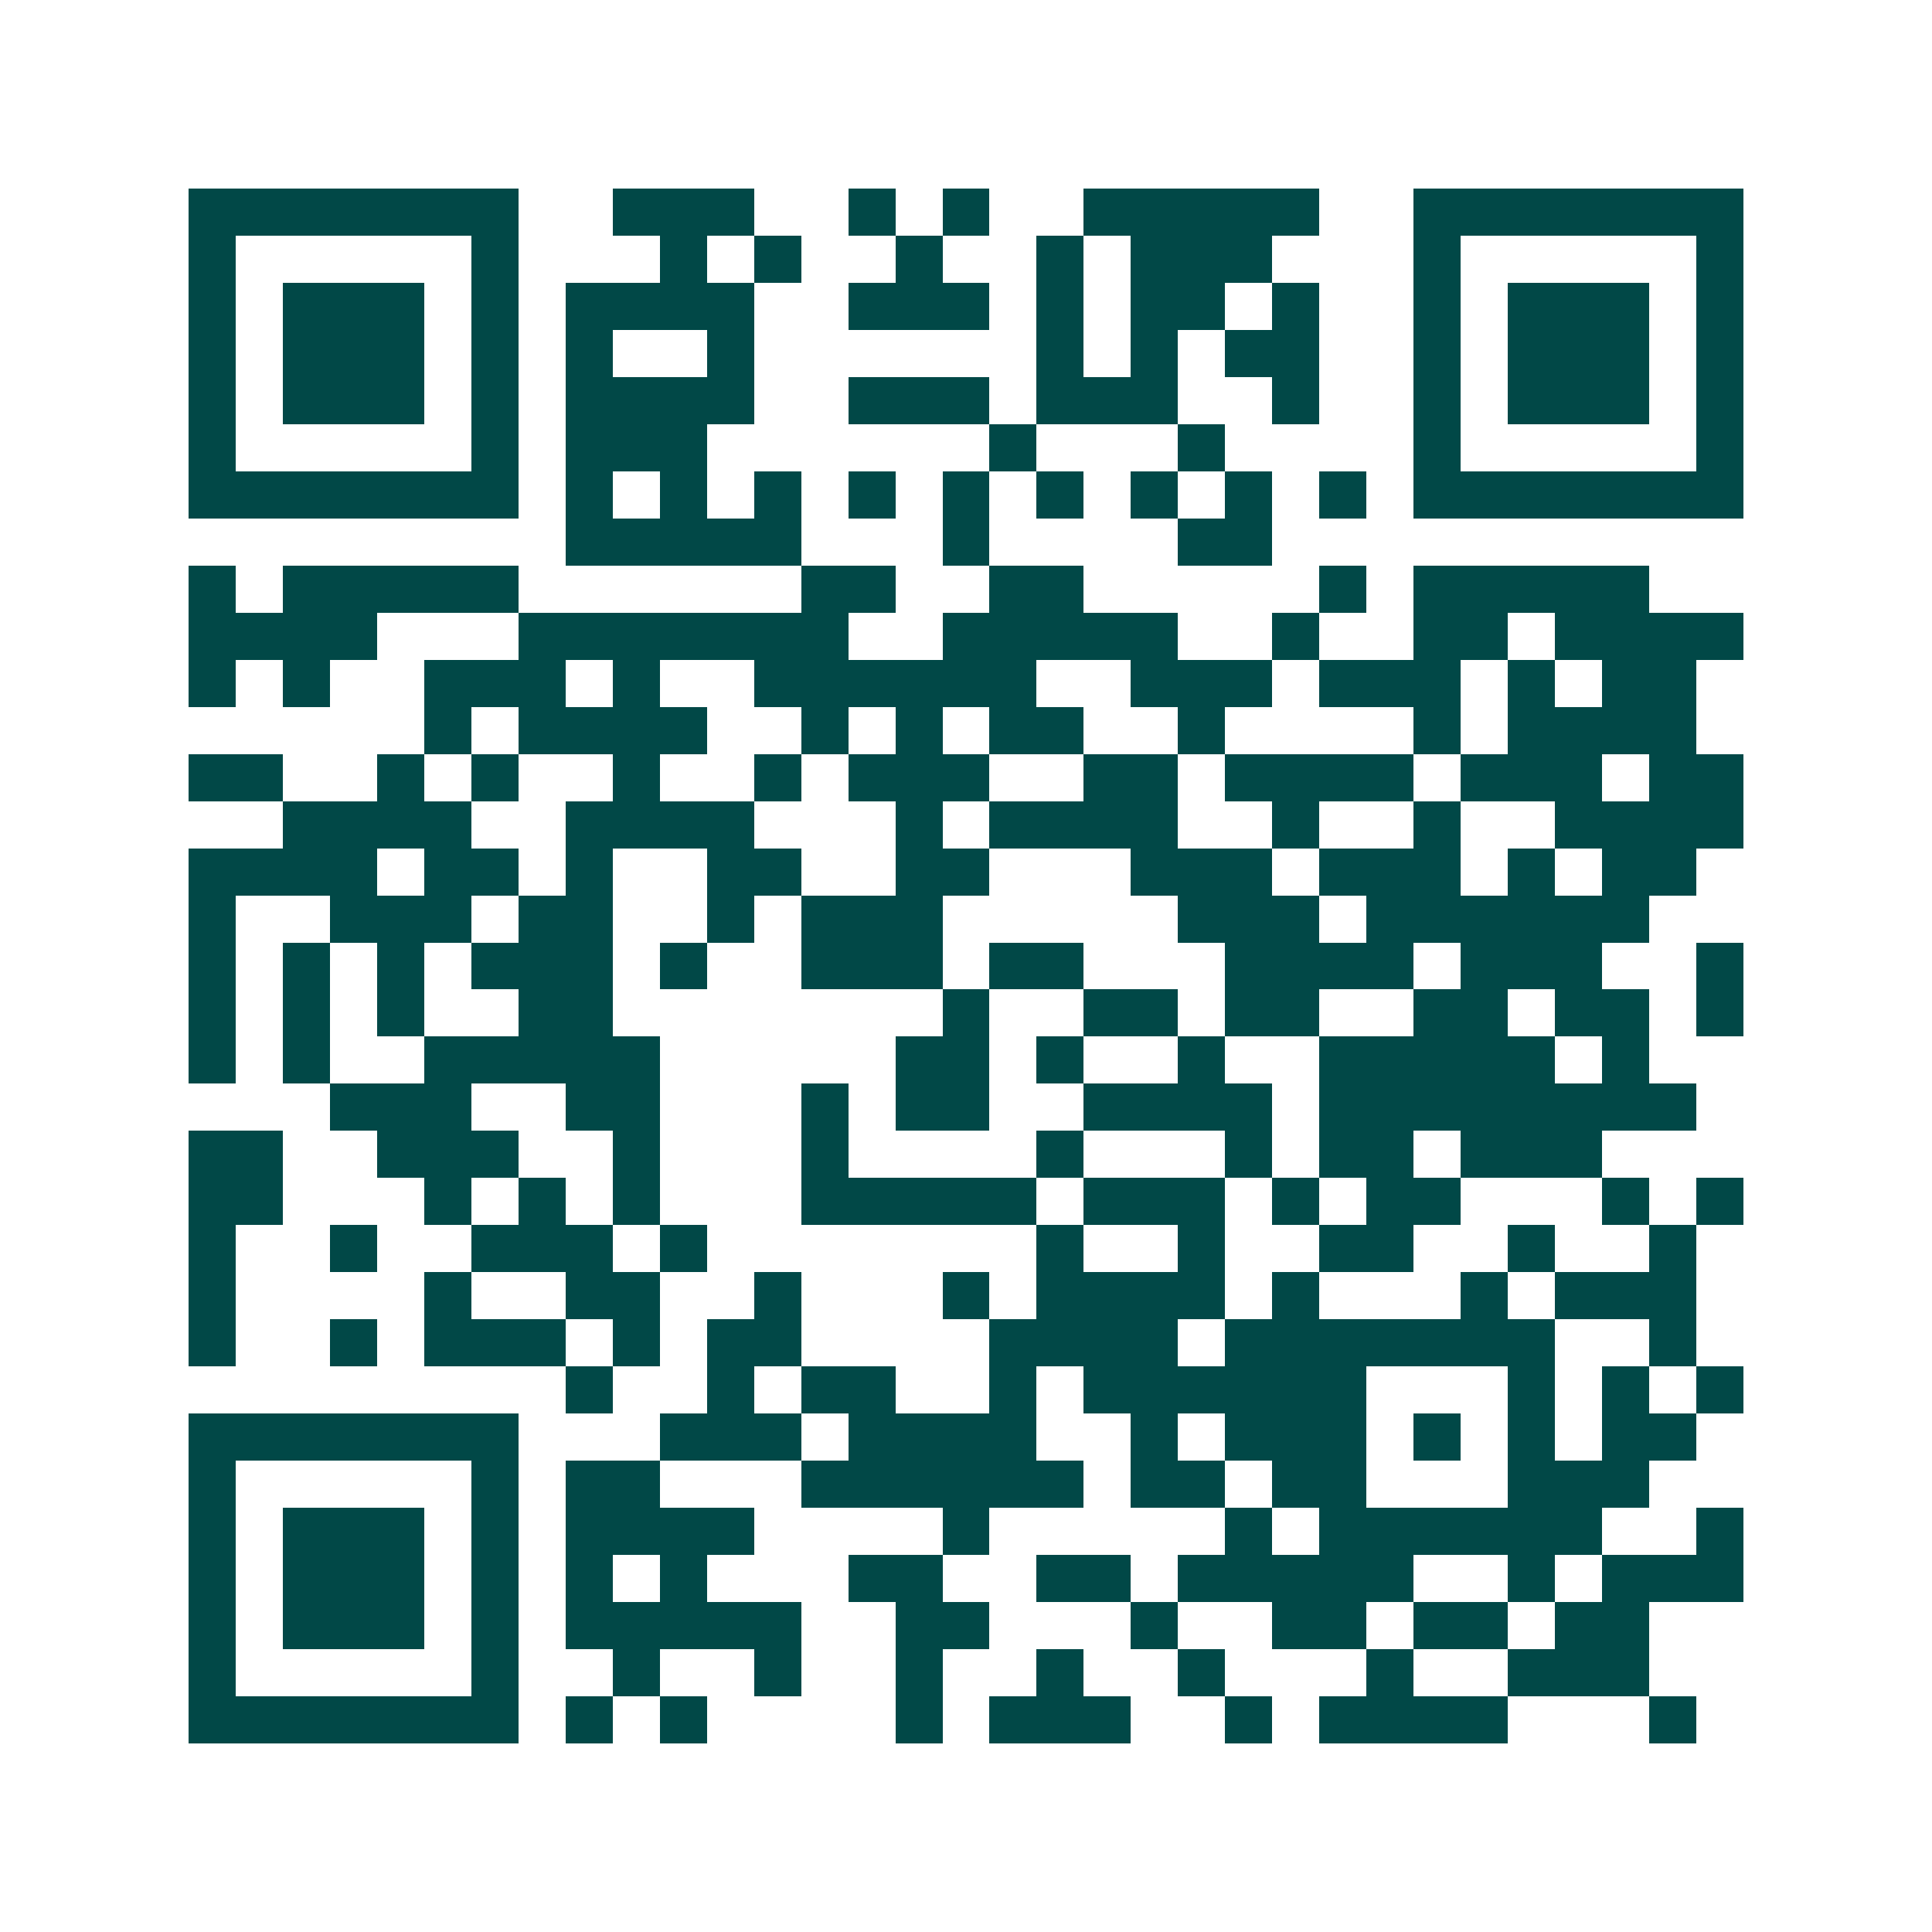 <svg xmlns="http://www.w3.org/2000/svg" width="200" height="200" viewBox="0 0 41 41" shape-rendering="crispEdges"><path fill="#ffffff" d="M0 0h41v41H0z"/><path stroke="#014847" d="M4 4.5h7m2 0h3m2 0h1m1 0h1m2 0h5m2 0h7M4 5.5h1m5 0h1m3 0h1m1 0h1m2 0h1m2 0h1m1 0h3m3 0h1m5 0h1M4 6.5h1m1 0h3m1 0h1m1 0h4m2 0h3m1 0h1m1 0h2m1 0h1m2 0h1m1 0h3m1 0h1M4 7.5h1m1 0h3m1 0h1m1 0h1m2 0h1m6 0h1m1 0h1m1 0h2m2 0h1m1 0h3m1 0h1M4 8.5h1m1 0h3m1 0h1m1 0h4m2 0h3m1 0h3m2 0h1m2 0h1m1 0h3m1 0h1M4 9.5h1m5 0h1m1 0h3m6 0h1m3 0h1m4 0h1m5 0h1M4 10.5h7m1 0h1m1 0h1m1 0h1m1 0h1m1 0h1m1 0h1m1 0h1m1 0h1m1 0h1m1 0h7M12 11.5h5m3 0h1m4 0h2M4 12.5h1m1 0h5m6 0h2m2 0h2m5 0h1m1 0h5M4 13.5h4m3 0h7m2 0h5m2 0h1m2 0h2m1 0h4M4 14.5h1m1 0h1m2 0h3m1 0h1m2 0h6m2 0h3m1 0h3m1 0h1m1 0h2M9 15.5h1m1 0h4m2 0h1m1 0h1m1 0h2m2 0h1m4 0h1m1 0h4M4 16.5h2m2 0h1m1 0h1m2 0h1m2 0h1m1 0h3m2 0h2m1 0h4m1 0h3m1 0h2M6 17.5h4m2 0h4m3 0h1m1 0h4m2 0h1m2 0h1m2 0h4M4 18.5h4m1 0h2m1 0h1m2 0h2m2 0h2m3 0h3m1 0h3m1 0h1m1 0h2M4 19.5h1m2 0h3m1 0h2m2 0h1m1 0h3m5 0h3m1 0h6M4 20.5h1m1 0h1m1 0h1m1 0h3m1 0h1m2 0h3m1 0h2m3 0h4m1 0h3m2 0h1M4 21.5h1m1 0h1m1 0h1m2 0h2m7 0h1m2 0h2m1 0h2m2 0h2m1 0h2m1 0h1M4 22.5h1m1 0h1m2 0h5m5 0h2m1 0h1m2 0h1m2 0h5m1 0h1M7 23.5h3m2 0h2m3 0h1m1 0h2m2 0h4m1 0h8M4 24.5h2m2 0h3m2 0h1m3 0h1m4 0h1m3 0h1m1 0h2m1 0h3M4 25.5h2m3 0h1m1 0h1m1 0h1m3 0h5m1 0h3m1 0h1m1 0h2m3 0h1m1 0h1M4 26.5h1m2 0h1m2 0h3m1 0h1m7 0h1m2 0h1m2 0h2m2 0h1m2 0h1M4 27.5h1m4 0h1m2 0h2m2 0h1m3 0h1m1 0h4m1 0h1m3 0h1m1 0h3M4 28.5h1m2 0h1m1 0h3m1 0h1m1 0h2m4 0h4m1 0h7m2 0h1M12 29.5h1m2 0h1m1 0h2m2 0h1m1 0h6m3 0h1m1 0h1m1 0h1M4 30.5h7m3 0h3m1 0h4m2 0h1m1 0h3m1 0h1m1 0h1m1 0h2M4 31.5h1m5 0h1m1 0h2m3 0h6m1 0h2m1 0h2m3 0h3M4 32.5h1m1 0h3m1 0h1m1 0h4m4 0h1m5 0h1m1 0h6m2 0h1M4 33.5h1m1 0h3m1 0h1m1 0h1m1 0h1m3 0h2m2 0h2m1 0h5m2 0h1m1 0h3M4 34.5h1m1 0h3m1 0h1m1 0h5m2 0h2m3 0h1m2 0h2m1 0h2m1 0h2M4 35.5h1m5 0h1m2 0h1m2 0h1m2 0h1m2 0h1m2 0h1m3 0h1m2 0h3M4 36.5h7m1 0h1m1 0h1m4 0h1m1 0h3m2 0h1m1 0h4m3 0h1"/></svg>

